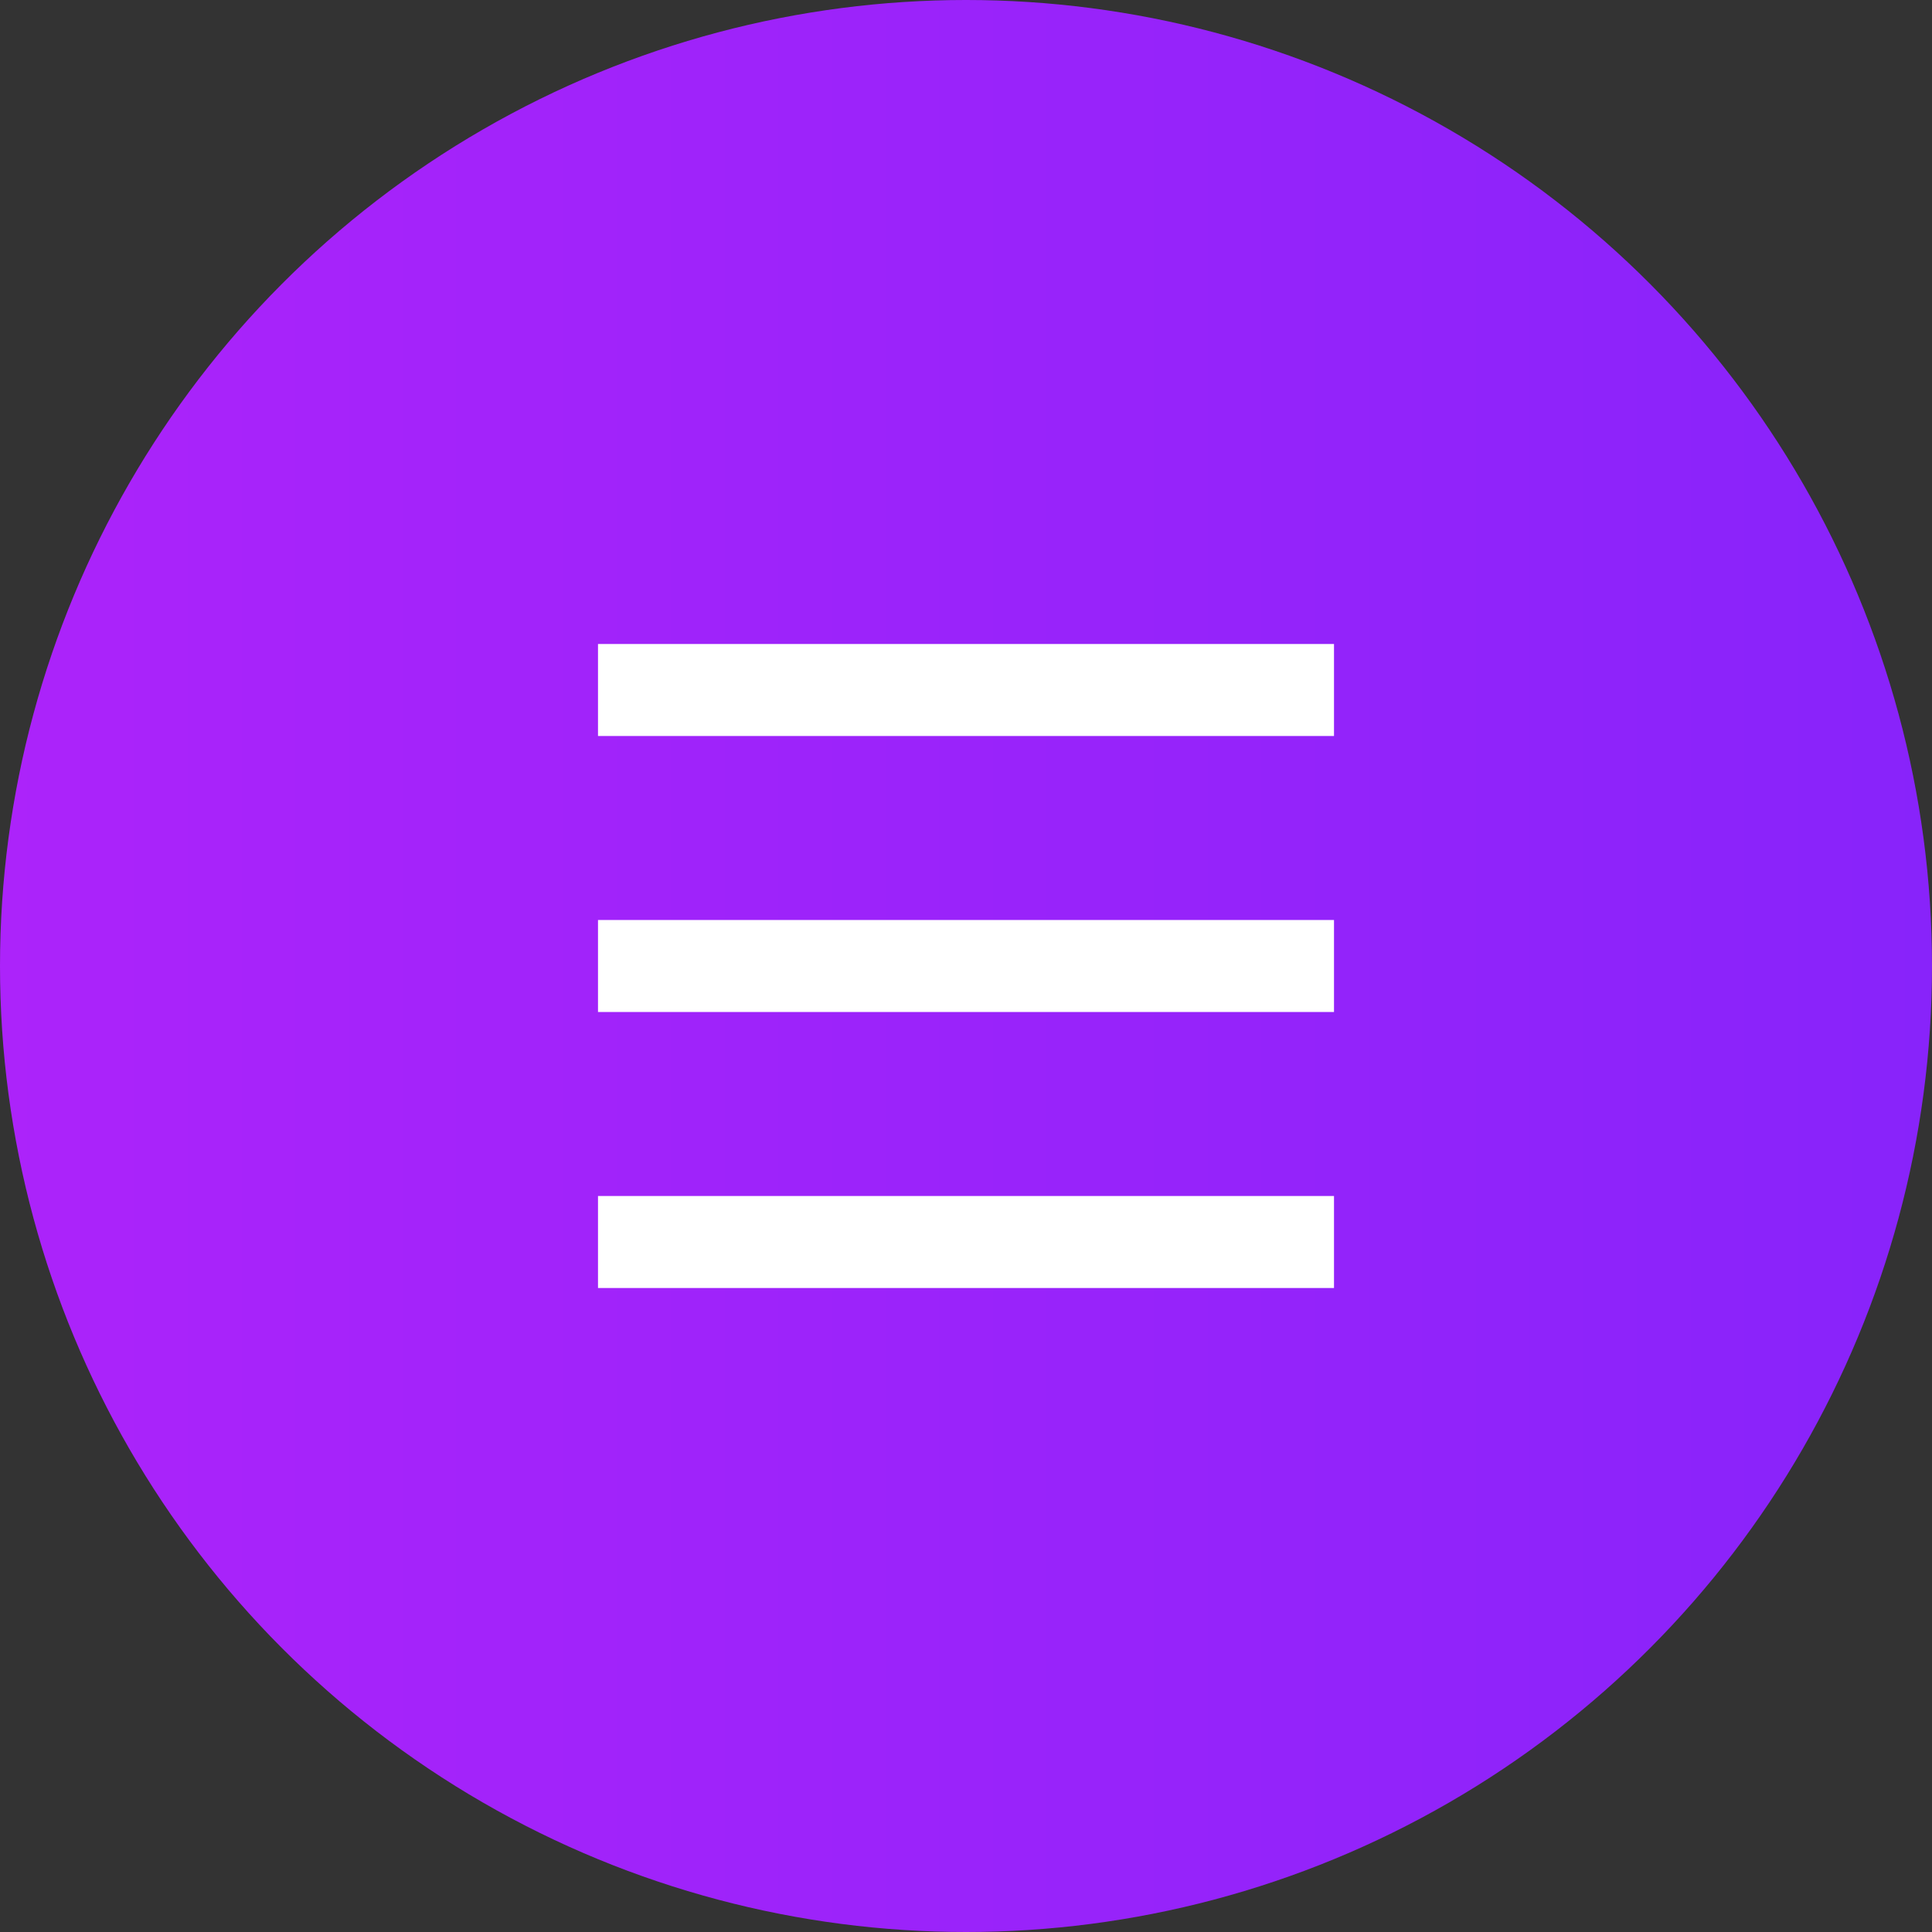 <?xml version="1.0" encoding="UTF-8"?> <svg xmlns="http://www.w3.org/2000/svg" xmlns:xlink="http://www.w3.org/1999/xlink" id="burger" width="42" height="42" viewBox="0 0 42 42"><rect x="0" y="0" width="42" height="42" fill="#333333" stroke="none"/> <defs> <style> .cls-1 { fill: url(#linear-gradient); } .cls-2 { fill: #fff; fill-rule: evenodd; } </style> <linearGradient id="linear-gradient" y1="21" x2="42" y2="21" gradientUnits="userSpaceOnUse"> <stop offset="0" stop-color="#ac23fa"></stop> <stop offset="1" stop-color="#8823fa"></stop> </linearGradient> </defs> <circle id="Эллипс_547" data-name="Эллипс 547" class="cls-1" cx="21" cy="21" r="21"></circle> <path id="Прямоугольник_6_копия_6" data-name="Прямоугольник 6 копия 6" class="cls-2" d="M1348,43h16v2h-16V43Zm0,6h16v2h-16V49Zm0,6h16v2h-16V55Z" transform="translate(-1335 -29)"></path> </svg> 